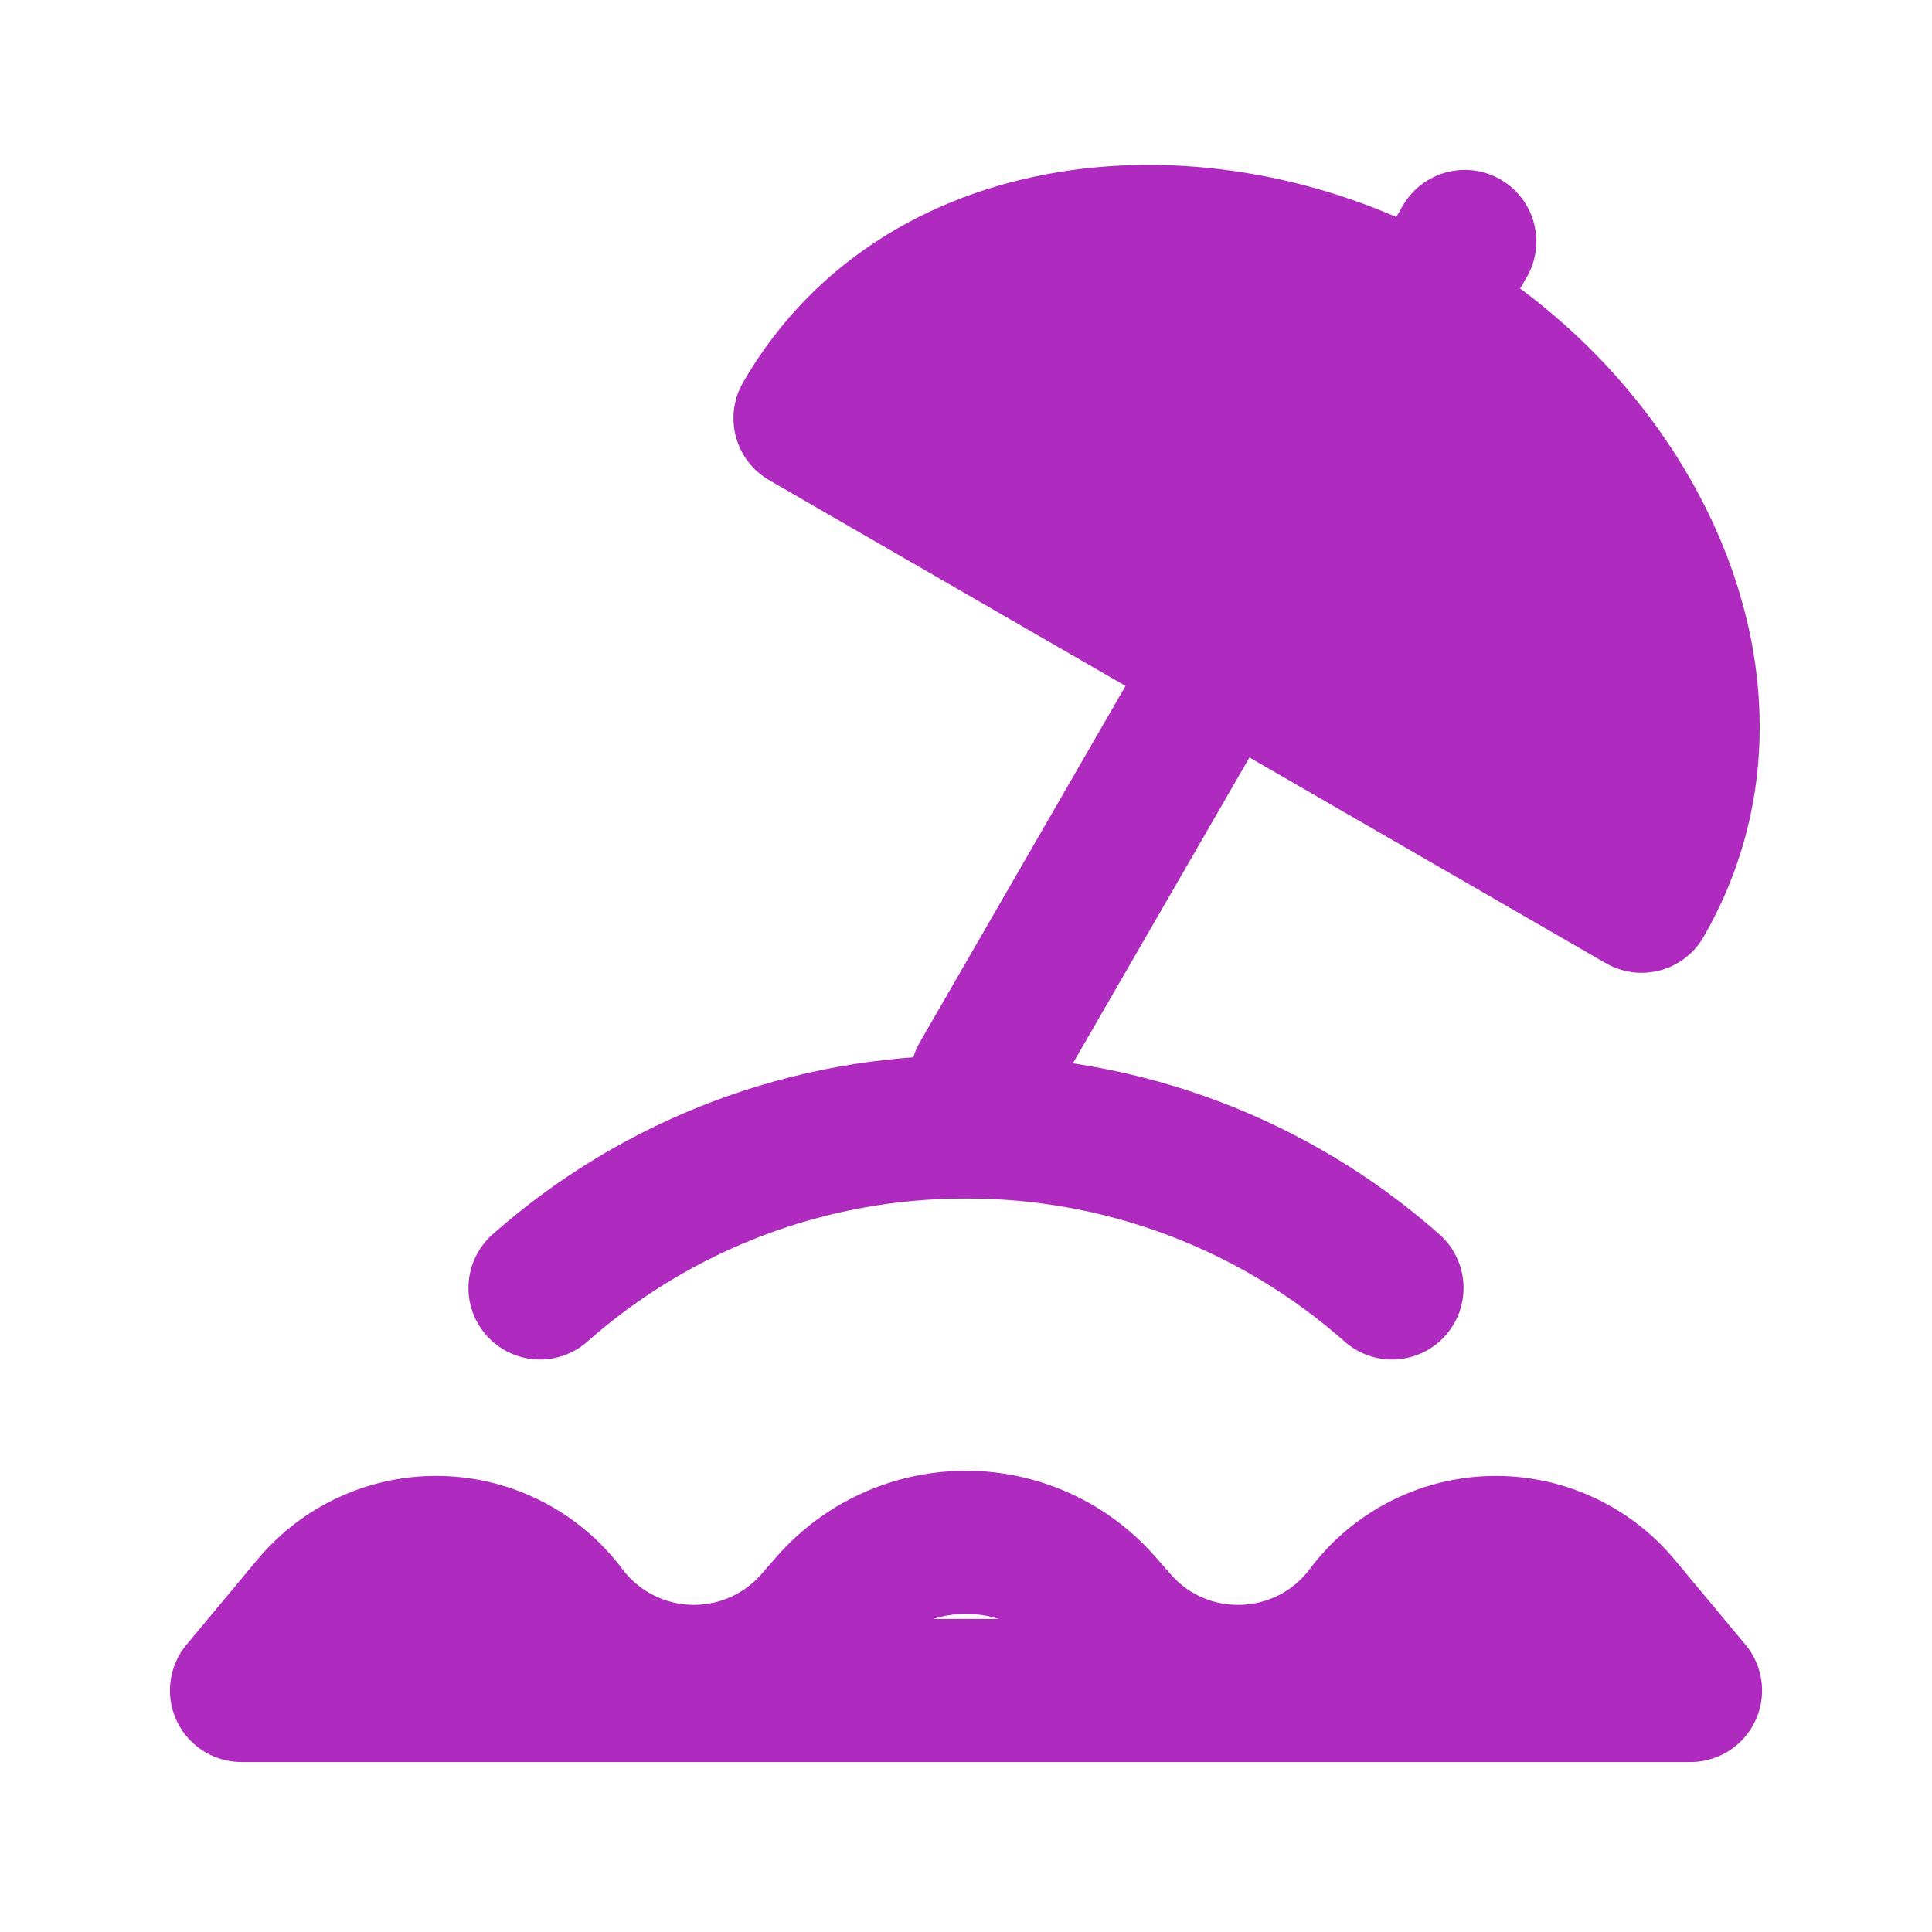 <?xml version="1.0" encoding="UTF-8"?>
<svg xmlns="http://www.w3.org/2000/svg" width="108" height="108" viewBox="0 0 108 108" fill="none">
  <path d="M45 23.38C51.75 11.689 67.941 10.645 79.632 17.395C91.323 24.145 98.514 38.689 91.764 50.38L76.176 41.38L68.382 36.88L60.588 32.38L45 23.38Z" fill="#AF2BBF"></path>
  <path d="M30.186 71.998C36.756 66.187 45.228 62.985 54 62.998C62.772 62.985 71.244 66.187 77.814 71.998M79.632 17.395C67.941 10.645 51.75 11.689 45 23.38L60.588 32.38L79.632 17.395ZM79.632 17.395C91.323 24.145 98.514 38.689 91.764 50.38L68.382 36.88L79.632 17.395ZM79.632 17.395L81.882 13.498L79.632 17.395ZM79.632 17.395C71.438 19.591 66.213 22.638 60.588 32.38L79.632 17.395ZM79.632 17.395C81.828 25.59 81.801 31.638 76.176 41.38L79.632 17.395ZM68.382 36.88L60.588 32.38L68.382 36.88ZM68.382 36.88L54.882 60.262L68.382 36.88ZM13.5 94.498L17.46 89.746C18.33 88.701 19.425 87.867 20.663 87.306C21.901 86.745 23.251 86.471 24.61 86.506C25.969 86.54 27.303 86.882 28.511 87.506C29.719 88.129 30.77 89.019 31.585 90.106C32.389 91.179 33.423 92.059 34.611 92.682C35.798 93.304 37.11 93.654 38.45 93.705C39.789 93.756 41.124 93.507 42.355 92.976C43.587 92.445 44.684 91.646 45.567 90.637L46.422 89.656C47.366 88.576 48.531 87.71 49.838 87.117C51.144 86.523 52.563 86.216 53.998 86.216C55.433 86.216 56.851 86.523 58.158 87.117C59.465 87.71 60.629 88.576 61.574 89.656L62.433 90.637C66.204 94.944 72.981 94.687 76.415 90.111C77.23 89.022 78.281 88.132 79.49 87.508C80.698 86.884 82.033 86.542 83.392 86.507C84.752 86.473 86.102 86.746 87.341 87.308C88.579 87.87 89.675 88.705 90.544 89.751L94.5 94.498H13.5Z" stroke="#AF2BBF" stroke-width="8" stroke-linecap="round" stroke-linejoin="round"></path>
</svg>
